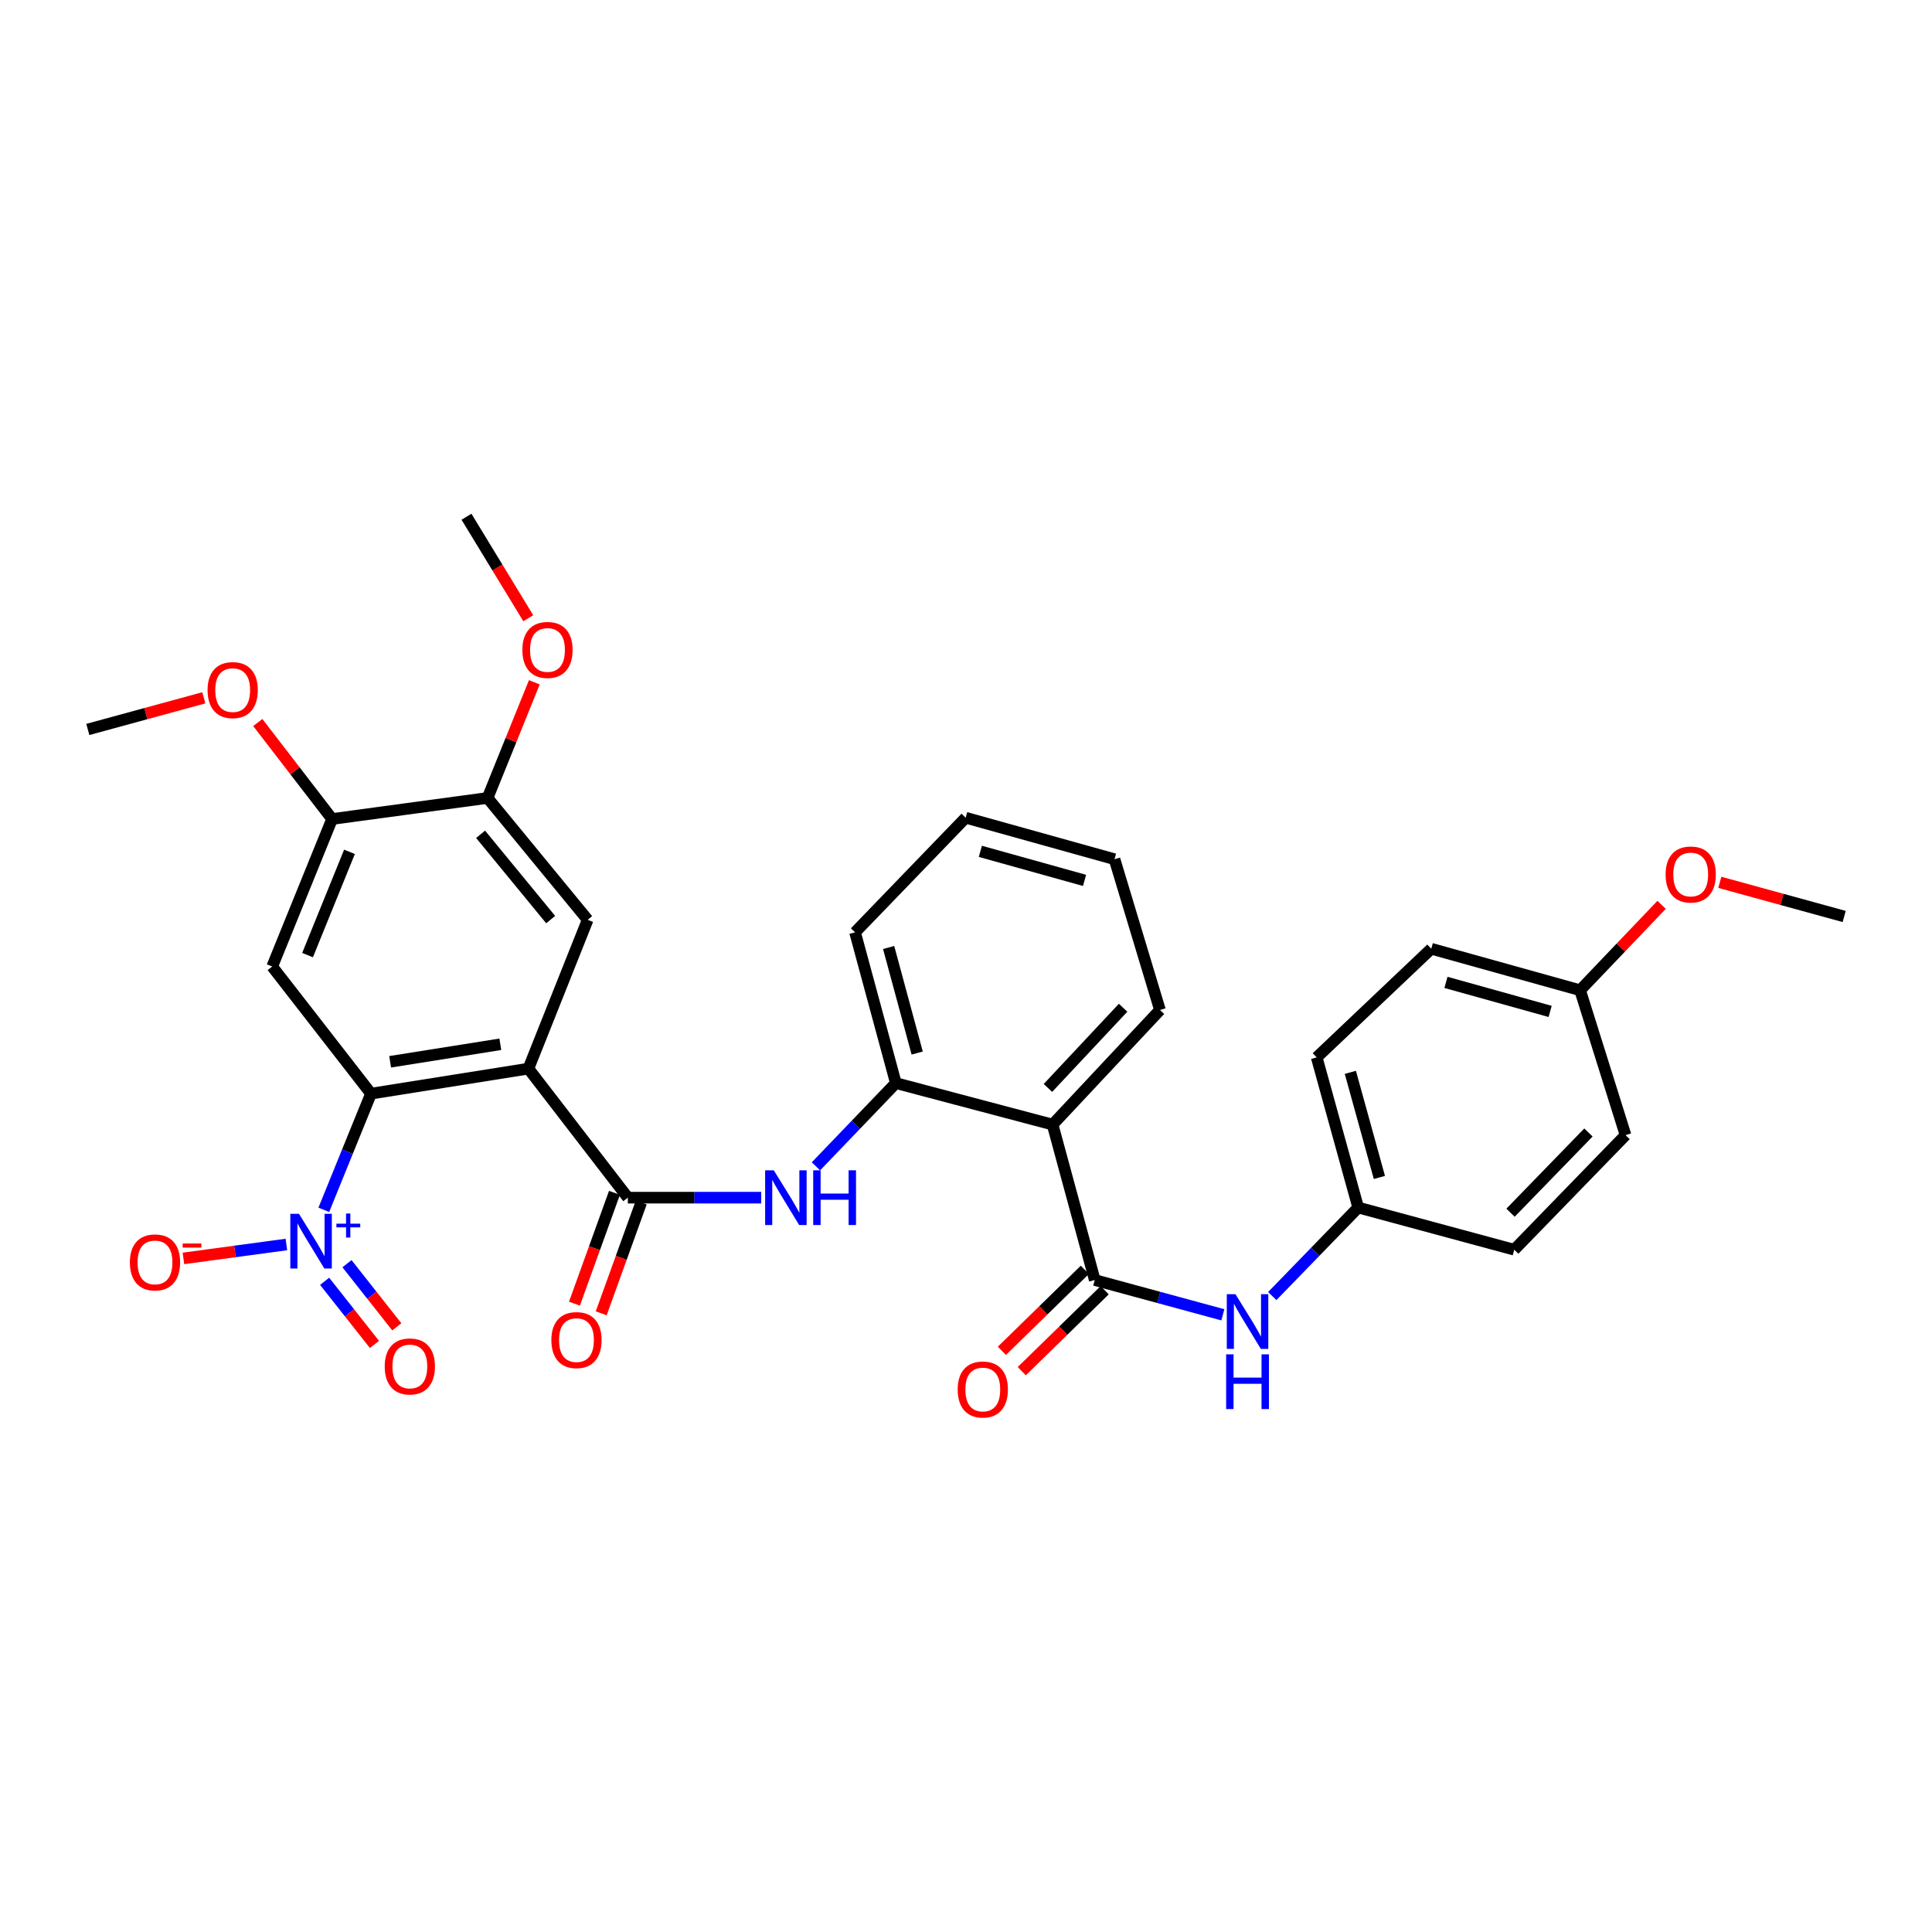 <?xml version='1.0' encoding='iso-8859-1'?>
<svg version='1.1' baseProfile='full'
              xmlns='http://www.w3.org/2000/svg'
                      xmlns:rdkit='http://www.rdkit.org/xml'
                      xmlns:xlink='http://www.w3.org/1999/xlink'
                  xml:space='preserve'
width='1000px' height='1000px' viewBox='0 0 1000 1000'>
<!-- END OF HEADER -->
<rect style='opacity:1.0;fill:#FFFFFF;stroke:none' width='1000' height='1000' x='0' y='0'> </rect>
<path class='bond-0' d='M 273.496,553.122 L 192.034,566.065' style='fill:none;fill-rule:evenodd;stroke:#000000;stroke-width:6px;stroke-linecap:butt;stroke-linejoin:miter;stroke-opacity:1' />
<path class='bond-0' d='M 258.966,540.519 L 201.942,549.579' style='fill:none;fill-rule:evenodd;stroke:#000000;stroke-width:6px;stroke-linecap:butt;stroke-linejoin:miter;stroke-opacity:1' />
<path class='bond-2' d='M 273.496,553.122 L 324.974,619.907' style='fill:none;fill-rule:evenodd;stroke:#000000;stroke-width:6px;stroke-linecap:butt;stroke-linejoin:miter;stroke-opacity:1' />
<path class='bond-7' d='M 273.496,553.122 L 304.177,476.085' style='fill:none;fill-rule:evenodd;stroke:#000000;stroke-width:6px;stroke-linecap:butt;stroke-linejoin:miter;stroke-opacity:1' />
<path class='bond-1' d='M 192.034,566.065 L 179.817,596.134' style='fill:none;fill-rule:evenodd;stroke:#000000;stroke-width:6px;stroke-linecap:butt;stroke-linejoin:miter;stroke-opacity:1' />
<path class='bond-1' d='M 179.817,596.134 L 167.6,626.202' style='fill:none;fill-rule:evenodd;stroke:#0000FF;stroke-width:6px;stroke-linecap:butt;stroke-linejoin:miter;stroke-opacity:1' />
<path class='bond-5' d='M 192.034,566.065 L 140.891,500.278' style='fill:none;fill-rule:evenodd;stroke:#000000;stroke-width:6px;stroke-linecap:butt;stroke-linejoin:miter;stroke-opacity:1' />
<path class='bond-12' d='M 148.232,644.149 L 121.586,647.749' style='fill:none;fill-rule:evenodd;stroke:#0000FF;stroke-width:6px;stroke-linecap:butt;stroke-linejoin:miter;stroke-opacity:1' />
<path class='bond-12' d='M 121.586,647.749 L 94.941,651.348' style='fill:none;fill-rule:evenodd;stroke:#FF0000;stroke-width:6px;stroke-linecap:butt;stroke-linejoin:miter;stroke-opacity:1' />
<path class='bond-13' d='M 168.032,663.205 L 180.928,679.544' style='fill:none;fill-rule:evenodd;stroke:#0000FF;stroke-width:6px;stroke-linecap:butt;stroke-linejoin:miter;stroke-opacity:1' />
<path class='bond-13' d='M 180.928,679.544 L 193.824,695.883' style='fill:none;fill-rule:evenodd;stroke:#FF0000;stroke-width:6px;stroke-linecap:butt;stroke-linejoin:miter;stroke-opacity:1' />
<path class='bond-13' d='M 179.592,654.081 L 192.488,670.42' style='fill:none;fill-rule:evenodd;stroke:#0000FF;stroke-width:6px;stroke-linecap:butt;stroke-linejoin:miter;stroke-opacity:1' />
<path class='bond-13' d='M 192.488,670.42 L 205.384,686.759' style='fill:none;fill-rule:evenodd;stroke:#FF0000;stroke-width:6px;stroke-linecap:butt;stroke-linejoin:miter;stroke-opacity:1' />
<path class='bond-6' d='M 324.974,619.907 L 359.481,619.907' style='fill:none;fill-rule:evenodd;stroke:#000000;stroke-width:6px;stroke-linecap:butt;stroke-linejoin:miter;stroke-opacity:1' />
<path class='bond-6' d='M 359.481,619.907 L 393.987,619.907' style='fill:none;fill-rule:evenodd;stroke:#0000FF;stroke-width:6px;stroke-linecap:butt;stroke-linejoin:miter;stroke-opacity:1' />
<path class='bond-14' d='M 318.048,617.406 L 307.692,646.088' style='fill:none;fill-rule:evenodd;stroke:#000000;stroke-width:6px;stroke-linecap:butt;stroke-linejoin:miter;stroke-opacity:1' />
<path class='bond-14' d='M 307.692,646.088 L 297.336,674.77' style='fill:none;fill-rule:evenodd;stroke:#FF0000;stroke-width:6px;stroke-linecap:butt;stroke-linejoin:miter;stroke-opacity:1' />
<path class='bond-14' d='M 331.9,622.408 L 321.544,651.09' style='fill:none;fill-rule:evenodd;stroke:#000000;stroke-width:6px;stroke-linecap:butt;stroke-linejoin:miter;stroke-opacity:1' />
<path class='bond-14' d='M 321.544,651.09 L 311.187,679.772' style='fill:none;fill-rule:evenodd;stroke:#FF0000;stroke-width:6px;stroke-linecap:butt;stroke-linejoin:miter;stroke-opacity:1' />
<path class='bond-3' d='M 566.646,662.541 L 544.818,582.084' style='fill:none;fill-rule:evenodd;stroke:#000000;stroke-width:6px;stroke-linecap:butt;stroke-linejoin:miter;stroke-opacity:1' />
<path class='bond-9' d='M 566.646,662.541 L 599.793,671.542' style='fill:none;fill-rule:evenodd;stroke:#000000;stroke-width:6px;stroke-linecap:butt;stroke-linejoin:miter;stroke-opacity:1' />
<path class='bond-9' d='M 599.793,671.542 L 632.939,680.544' style='fill:none;fill-rule:evenodd;stroke:#0000FF;stroke-width:6px;stroke-linecap:butt;stroke-linejoin:miter;stroke-opacity:1' />
<path class='bond-15' d='M 561.502,657.272 L 540.04,678.225' style='fill:none;fill-rule:evenodd;stroke:#000000;stroke-width:6px;stroke-linecap:butt;stroke-linejoin:miter;stroke-opacity:1' />
<path class='bond-15' d='M 540.04,678.225 L 518.578,699.178' style='fill:none;fill-rule:evenodd;stroke:#FF0000;stroke-width:6px;stroke-linecap:butt;stroke-linejoin:miter;stroke-opacity:1' />
<path class='bond-15' d='M 571.79,667.809 L 550.328,688.763' style='fill:none;fill-rule:evenodd;stroke:#000000;stroke-width:6px;stroke-linecap:butt;stroke-linejoin:miter;stroke-opacity:1' />
<path class='bond-15' d='M 550.328,688.763 L 528.865,709.716' style='fill:none;fill-rule:evenodd;stroke:#FF0000;stroke-width:6px;stroke-linecap:butt;stroke-linejoin:miter;stroke-opacity:1' />
<path class='bond-4' d='M 544.818,582.084 L 463.691,560.608' style='fill:none;fill-rule:evenodd;stroke:#000000;stroke-width:6px;stroke-linecap:butt;stroke-linejoin:miter;stroke-opacity:1' />
<path class='bond-20' d='M 544.818,582.084 L 600.395,522.777' style='fill:none;fill-rule:evenodd;stroke:#000000;stroke-width:6px;stroke-linecap:butt;stroke-linejoin:miter;stroke-opacity:1' />
<path class='bond-20' d='M 542.409,563.118 L 581.312,521.603' style='fill:none;fill-rule:evenodd;stroke:#000000;stroke-width:6px;stroke-linecap:butt;stroke-linejoin:miter;stroke-opacity:1' />
<path class='bond-32' d='M 140.891,500.278 L 171.899,423.912' style='fill:none;fill-rule:evenodd;stroke:#000000;stroke-width:6px;stroke-linecap:butt;stroke-linejoin:miter;stroke-opacity:1' />
<path class='bond-32' d='M 159.187,494.363 L 180.893,440.907' style='fill:none;fill-rule:evenodd;stroke:#000000;stroke-width:6px;stroke-linecap:butt;stroke-linejoin:miter;stroke-opacity:1' />
<path class='bond-8' d='M 422.336,603.692 L 443.013,582.15' style='fill:none;fill-rule:evenodd;stroke:#0000FF;stroke-width:6px;stroke-linecap:butt;stroke-linejoin:miter;stroke-opacity:1' />
<path class='bond-8' d='M 443.013,582.15 L 463.691,560.608' style='fill:none;fill-rule:evenodd;stroke:#000000;stroke-width:6px;stroke-linecap:butt;stroke-linejoin:miter;stroke-opacity:1' />
<path class='bond-11' d='M 304.177,476.085 L 252.355,413.023' style='fill:none;fill-rule:evenodd;stroke:#000000;stroke-width:6px;stroke-linecap:butt;stroke-linejoin:miter;stroke-opacity:1' />
<path class='bond-11' d='M 285.026,475.976 L 248.751,431.832' style='fill:none;fill-rule:evenodd;stroke:#000000;stroke-width:6px;stroke-linecap:butt;stroke-linejoin:miter;stroke-opacity:1' />
<path class='bond-26' d='M 463.691,560.608 L 442.574,482.565' style='fill:none;fill-rule:evenodd;stroke:#000000;stroke-width:6px;stroke-linecap:butt;stroke-linejoin:miter;stroke-opacity:1' />
<path class='bond-26' d='M 474.739,545.055 L 459.957,490.425' style='fill:none;fill-rule:evenodd;stroke:#000000;stroke-width:6px;stroke-linecap:butt;stroke-linejoin:miter;stroke-opacity:1' />
<path class='bond-16' d='M 658.524,670.836 L 680.761,647.928' style='fill:none;fill-rule:evenodd;stroke:#0000FF;stroke-width:6px;stroke-linecap:butt;stroke-linejoin:miter;stroke-opacity:1' />
<path class='bond-16' d='M 680.761,647.928 L 702.998,625.021' style='fill:none;fill-rule:evenodd;stroke:#000000;stroke-width:6px;stroke-linecap:butt;stroke-linejoin:miter;stroke-opacity:1' />
<path class='bond-10' d='M 171.899,423.912 L 252.355,413.023' style='fill:none;fill-rule:evenodd;stroke:#000000;stroke-width:6px;stroke-linecap:butt;stroke-linejoin:miter;stroke-opacity:1' />
<path class='bond-18' d='M 171.899,423.912 L 152.666,398.945' style='fill:none;fill-rule:evenodd;stroke:#000000;stroke-width:6px;stroke-linecap:butt;stroke-linejoin:miter;stroke-opacity:1' />
<path class='bond-18' d='M 152.666,398.945 L 133.432,373.979' style='fill:none;fill-rule:evenodd;stroke:#FF0000;stroke-width:6px;stroke-linecap:butt;stroke-linejoin:miter;stroke-opacity:1' />
<path class='bond-19' d='M 252.355,413.023 L 264.464,383.09' style='fill:none;fill-rule:evenodd;stroke:#000000;stroke-width:6px;stroke-linecap:butt;stroke-linejoin:miter;stroke-opacity:1' />
<path class='bond-19' d='M 264.464,383.09 L 276.572,353.158' style='fill:none;fill-rule:evenodd;stroke:#FF0000;stroke-width:6px;stroke-linecap:butt;stroke-linejoin:miter;stroke-opacity:1' />
<path class='bond-21' d='M 702.998,625.021 L 783.766,646.857' style='fill:none;fill-rule:evenodd;stroke:#000000;stroke-width:6px;stroke-linecap:butt;stroke-linejoin:miter;stroke-opacity:1' />
<path class='bond-22' d='M 702.998,625.021 L 681.522,547.313' style='fill:none;fill-rule:evenodd;stroke:#000000;stroke-width:6px;stroke-linecap:butt;stroke-linejoin:miter;stroke-opacity:1' />
<path class='bond-22' d='M 713.971,609.441 L 698.938,555.046' style='fill:none;fill-rule:evenodd;stroke:#000000;stroke-width:6px;stroke-linecap:butt;stroke-linejoin:miter;stroke-opacity:1' />
<path class='bond-17' d='M 817.858,512.542 L 740.821,491.074' style='fill:none;fill-rule:evenodd;stroke:#000000;stroke-width:6px;stroke-linecap:butt;stroke-linejoin:miter;stroke-opacity:1' />
<path class='bond-17' d='M 802.349,523.508 L 748.423,508.48' style='fill:none;fill-rule:evenodd;stroke:#000000;stroke-width:6px;stroke-linecap:butt;stroke-linejoin:miter;stroke-opacity:1' />
<path class='bond-25' d='M 817.858,512.542 L 838.948,490.445' style='fill:none;fill-rule:evenodd;stroke:#000000;stroke-width:6px;stroke-linecap:butt;stroke-linejoin:miter;stroke-opacity:1' />
<path class='bond-25' d='M 838.948,490.445 L 860.039,468.348' style='fill:none;fill-rule:evenodd;stroke:#FF0000;stroke-width:6px;stroke-linecap:butt;stroke-linejoin:miter;stroke-opacity:1' />
<path class='bond-34' d='M 817.858,512.542 L 841.38,587.541' style='fill:none;fill-rule:evenodd;stroke:#000000;stroke-width:6px;stroke-linecap:butt;stroke-linejoin:miter;stroke-opacity:1' />
<path class='bond-28' d='M 105.495,361.187 L 75.475,369.375' style='fill:none;fill-rule:evenodd;stroke:#FF0000;stroke-width:6px;stroke-linecap:butt;stroke-linejoin:miter;stroke-opacity:1' />
<path class='bond-28' d='M 75.475,369.375 L 45.455,377.564' style='fill:none;fill-rule:evenodd;stroke:#000000;stroke-width:6px;stroke-linecap:butt;stroke-linejoin:miter;stroke-opacity:1' />
<path class='bond-27' d='M 273.433,319.994 L 257.441,293.73' style='fill:none;fill-rule:evenodd;stroke:#FF0000;stroke-width:6px;stroke-linecap:butt;stroke-linejoin:miter;stroke-opacity:1' />
<path class='bond-27' d='M 257.441,293.73 L 241.45,267.466' style='fill:none;fill-rule:evenodd;stroke:#000000;stroke-width:6px;stroke-linecap:butt;stroke-linejoin:miter;stroke-opacity:1' />
<path class='bond-33' d='M 600.395,522.777 L 576.865,444.726' style='fill:none;fill-rule:evenodd;stroke:#000000;stroke-width:6px;stroke-linecap:butt;stroke-linejoin:miter;stroke-opacity:1' />
<path class='bond-24' d='M 783.766,646.857 L 841.38,587.541' style='fill:none;fill-rule:evenodd;stroke:#000000;stroke-width:6px;stroke-linecap:butt;stroke-linejoin:miter;stroke-opacity:1' />
<path class='bond-24' d='M 781.844,627.699 L 822.174,586.178' style='fill:none;fill-rule:evenodd;stroke:#000000;stroke-width:6px;stroke-linecap:butt;stroke-linejoin:miter;stroke-opacity:1' />
<path class='bond-23' d='M 681.522,547.313 L 740.821,491.074' style='fill:none;fill-rule:evenodd;stroke:#000000;stroke-width:6px;stroke-linecap:butt;stroke-linejoin:miter;stroke-opacity:1' />
<path class='bond-29' d='M 890.171,456.691 L 922.358,465.529' style='fill:none;fill-rule:evenodd;stroke:#FF0000;stroke-width:6px;stroke-linecap:butt;stroke-linejoin:miter;stroke-opacity:1' />
<path class='bond-29' d='M 922.358,465.529 L 954.545,474.367' style='fill:none;fill-rule:evenodd;stroke:#000000;stroke-width:6px;stroke-linecap:butt;stroke-linejoin:miter;stroke-opacity:1' />
<path class='bond-31' d='M 442.574,482.565 L 499.828,423.249' style='fill:none;fill-rule:evenodd;stroke:#000000;stroke-width:6px;stroke-linecap:butt;stroke-linejoin:miter;stroke-opacity:1' />
<path class='bond-30' d='M 576.865,444.726 L 499.828,423.249' style='fill:none;fill-rule:evenodd;stroke:#000000;stroke-width:6px;stroke-linecap:butt;stroke-linejoin:miter;stroke-opacity:1' />
<path class='bond-30' d='M 561.355,455.69 L 507.429,440.657' style='fill:none;fill-rule:evenodd;stroke:#000000;stroke-width:6px;stroke-linecap:butt;stroke-linejoin:miter;stroke-opacity:1' />
<path  class='atom-2' d='M 154.749 628.263
L 164.029 643.263
Q 164.949 644.743, 166.429 647.423
Q 167.909 650.103, 167.989 650.263
L 167.989 628.263
L 171.749 628.263
L 171.749 656.583
L 167.869 656.583
L 157.909 640.183
Q 156.749 638.263, 155.509 636.063
Q 154.309 633.863, 153.949 633.183
L 153.949 656.583
L 150.269 656.583
L 150.269 628.263
L 154.749 628.263
' fill='#0000FF'/>
<path  class='atom-2' d='M 174.125 633.367
L 179.115 633.367
L 179.115 628.114
L 181.333 628.114
L 181.333 633.367
L 186.454 633.367
L 186.454 635.268
L 181.333 635.268
L 181.333 640.548
L 179.115 640.548
L 179.115 635.268
L 174.125 635.268
L 174.125 633.367
' fill='#0000FF'/>
<path  class='atom-7' d='M 400.512 605.747
L 409.792 620.747
Q 410.712 622.227, 412.192 624.907
Q 413.672 627.587, 413.752 627.747
L 413.752 605.747
L 417.512 605.747
L 417.512 634.067
L 413.632 634.067
L 403.672 617.667
Q 402.512 615.747, 401.272 613.547
Q 400.072 611.347, 399.712 610.667
L 399.712 634.067
L 396.032 634.067
L 396.032 605.747
L 400.512 605.747
' fill='#0000FF'/>
<path  class='atom-7' d='M 420.912 605.747
L 424.752 605.747
L 424.752 617.787
L 439.232 617.787
L 439.232 605.747
L 443.072 605.747
L 443.072 634.067
L 439.232 634.067
L 439.232 620.987
L 424.752 620.987
L 424.752 634.067
L 420.912 634.067
L 420.912 605.747
' fill='#0000FF'/>
<path  class='atom-10' d='M 639.468 669.857
L 648.748 684.857
Q 649.668 686.337, 651.148 689.017
Q 652.628 691.697, 652.708 691.857
L 652.708 669.857
L 656.468 669.857
L 656.468 698.177
L 652.588 698.177
L 642.628 681.777
Q 641.468 679.857, 640.228 677.657
Q 639.028 675.457, 638.668 674.777
L 638.668 698.177
L 634.988 698.177
L 634.988 669.857
L 639.468 669.857
' fill='#0000FF'/>
<path  class='atom-10' d='M 634.648 701.009
L 638.488 701.009
L 638.488 713.049
L 652.968 713.049
L 652.968 701.009
L 656.808 701.009
L 656.808 729.329
L 652.968 729.329
L 652.968 716.249
L 638.488 716.249
L 638.488 729.329
L 634.648 729.329
L 634.648 701.009
' fill='#0000FF'/>
<path  class='atom-13' d='M 67.226 653.417
Q 67.226 646.617, 70.586 642.817
Q 73.946 639.017, 80.226 639.017
Q 86.506 639.017, 89.866 642.817
Q 93.226 646.617, 93.226 653.417
Q 93.226 660.297, 89.826 664.217
Q 86.426 668.097, 80.226 668.097
Q 73.986 668.097, 70.586 664.217
Q 67.226 660.337, 67.226 653.417
M 80.226 664.897
Q 84.546 664.897, 86.866 662.017
Q 89.226 659.097, 89.226 653.417
Q 89.226 647.857, 86.866 645.057
Q 84.546 642.217, 80.226 642.217
Q 75.906 642.217, 73.546 645.017
Q 71.226 647.817, 71.226 653.417
Q 71.226 659.137, 73.546 662.017
Q 75.906 664.897, 80.226 664.897
' fill='#FF0000'/>
<path  class='atom-13' d='M 94.546 643.639
L 104.235 643.639
L 104.235 645.751
L 94.546 645.751
L 94.546 643.639
' fill='#FF0000'/>
<path  class='atom-14' d='M 199.127 707.267
Q 199.127 700.467, 202.487 696.667
Q 205.847 692.867, 212.127 692.867
Q 218.407 692.867, 221.767 696.667
Q 225.127 700.467, 225.127 707.267
Q 225.127 714.147, 221.727 718.067
Q 218.327 721.947, 212.127 721.947
Q 205.887 721.947, 202.487 718.067
Q 199.127 714.187, 199.127 707.267
M 212.127 718.747
Q 216.447 718.747, 218.767 715.867
Q 221.127 712.947, 221.127 707.267
Q 221.127 701.707, 218.767 698.907
Q 216.447 696.067, 212.127 696.067
Q 207.807 696.067, 205.447 698.867
Q 203.127 701.667, 203.127 707.267
Q 203.127 712.987, 205.447 715.867
Q 207.807 718.747, 212.127 718.747
' fill='#FF0000'/>
<path  class='atom-15' d='M 285.384 693.628
Q 285.384 686.828, 288.744 683.028
Q 292.104 679.228, 298.384 679.228
Q 304.664 679.228, 308.024 683.028
Q 311.384 686.828, 311.384 693.628
Q 311.384 700.508, 307.984 704.428
Q 304.584 708.308, 298.384 708.308
Q 292.144 708.308, 288.744 704.428
Q 285.384 700.548, 285.384 693.628
M 298.384 705.108
Q 302.704 705.108, 305.024 702.228
Q 307.384 699.308, 307.384 693.628
Q 307.384 688.068, 305.024 685.268
Q 302.704 682.428, 298.384 682.428
Q 294.064 682.428, 291.704 685.228
Q 289.384 688.028, 289.384 693.628
Q 289.384 699.348, 291.704 702.228
Q 294.064 705.108, 298.384 705.108
' fill='#FF0000'/>
<path  class='atom-16' d='M 495.697 719.196
Q 495.697 712.396, 499.057 708.596
Q 502.417 704.796, 508.697 704.796
Q 514.977 704.796, 518.337 708.596
Q 521.697 712.396, 521.697 719.196
Q 521.697 726.076, 518.297 729.996
Q 514.897 733.876, 508.697 733.876
Q 502.457 733.876, 499.057 729.996
Q 495.697 726.116, 495.697 719.196
M 508.697 730.676
Q 513.017 730.676, 515.337 727.796
Q 517.697 724.876, 517.697 719.196
Q 517.697 713.636, 515.337 710.836
Q 513.017 707.996, 508.697 707.996
Q 504.377 707.996, 502.017 710.796
Q 499.697 713.596, 499.697 719.196
Q 499.697 724.916, 502.017 727.796
Q 504.377 730.676, 508.697 730.676
' fill='#FF0000'/>
<path  class='atom-19' d='M 107.438 357.191
Q 107.438 350.391, 110.798 346.591
Q 114.158 342.791, 120.438 342.791
Q 126.718 342.791, 130.078 346.591
Q 133.438 350.391, 133.438 357.191
Q 133.438 364.071, 130.038 367.991
Q 126.638 371.871, 120.438 371.871
Q 114.198 371.871, 110.798 367.991
Q 107.438 364.111, 107.438 357.191
M 120.438 368.671
Q 124.758 368.671, 127.078 365.791
Q 129.438 362.871, 129.438 357.191
Q 129.438 351.631, 127.078 348.831
Q 124.758 345.991, 120.438 345.991
Q 116.118 345.991, 113.758 348.791
Q 111.438 351.591, 111.438 357.191
Q 111.438 362.911, 113.758 365.791
Q 116.118 368.671, 120.438 368.671
' fill='#FF0000'/>
<path  class='atom-20' d='M 270.38 336.41
Q 270.38 329.61, 273.74 325.81
Q 277.1 322.01, 283.38 322.01
Q 289.66 322.01, 293.02 325.81
Q 296.38 329.61, 296.38 336.41
Q 296.38 343.29, 292.98 347.21
Q 289.58 351.09, 283.38 351.09
Q 277.14 351.09, 273.74 347.21
Q 270.38 343.33, 270.38 336.41
M 283.38 347.89
Q 287.7 347.89, 290.02 345.01
Q 292.38 342.09, 292.38 336.41
Q 292.38 330.85, 290.02 328.05
Q 287.7 325.21, 283.38 325.21
Q 279.06 325.21, 276.7 328.01
Q 274.38 330.81, 274.38 336.41
Q 274.38 342.13, 276.7 345.01
Q 279.06 347.89, 283.38 347.89
' fill='#FF0000'/>
<path  class='atom-26' d='M 862.112 452.635
Q 862.112 445.835, 865.472 442.035
Q 868.832 438.235, 875.112 438.235
Q 881.392 438.235, 884.752 442.035
Q 888.112 445.835, 888.112 452.635
Q 888.112 459.515, 884.712 463.435
Q 881.312 467.315, 875.112 467.315
Q 868.872 467.315, 865.472 463.435
Q 862.112 459.555, 862.112 452.635
M 875.112 464.115
Q 879.432 464.115, 881.752 461.235
Q 884.112 458.315, 884.112 452.635
Q 884.112 447.075, 881.752 444.275
Q 879.432 441.435, 875.112 441.435
Q 870.792 441.435, 868.432 444.235
Q 866.112 447.035, 866.112 452.635
Q 866.112 458.355, 868.432 461.235
Q 870.792 464.115, 875.112 464.115
' fill='#FF0000'/>
</svg>
